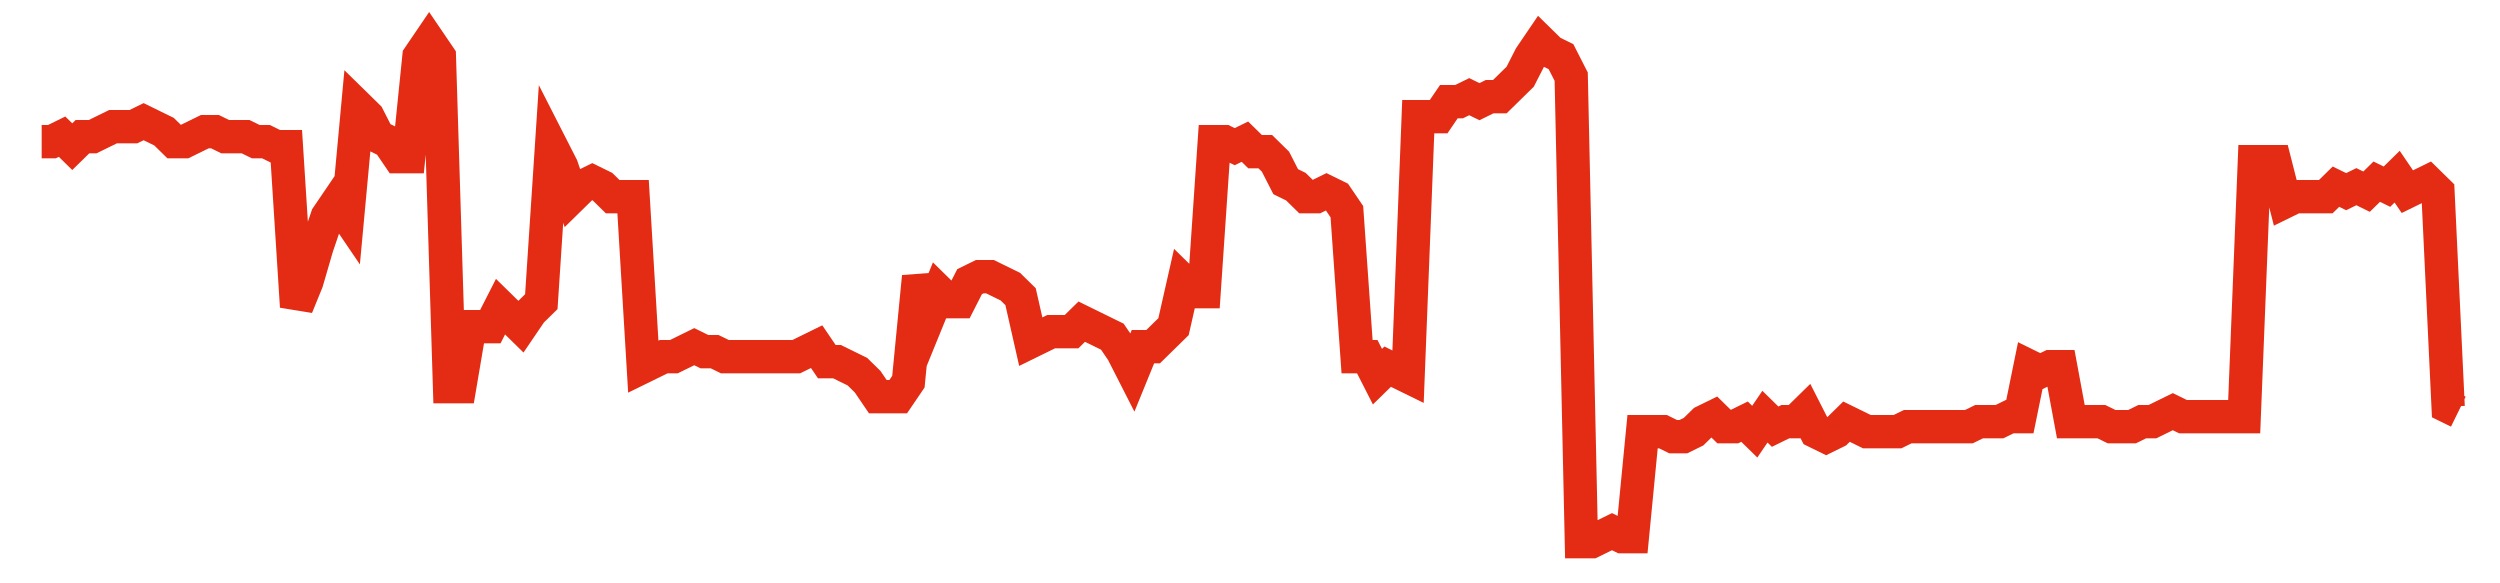 <svg width="300" height="70" viewBox="0 0 300 70" xmlns="http://www.w3.org/2000/svg">
    <path d="M 5,17 L 6.224,17 L 7.447,16.4 L 8.671,17.6 L 9.895,16.4 L 11.118,16.4 L 12.342,15.8 L 13.565,15.2 L 14.789,15.2 L 16.013,15.2 L 17.236,14.6 L 18.46,15.2 L 19.684,15.8 L 20.907,17 L 22.131,17 L 23.354,16.4 L 24.578,15.8 L 25.802,15.8 L 27.025,16.4 L 28.249,16.4 L 29.473,16.4 L 30.696,17 L 31.92,17 L 33.143,17.6 L 34.367,17.6 L 35.591,36.8 L 36.814,33.8 L 38.038,29.6 L 39.262,26 L 40.485,24.2 L 41.709,26 L 42.932,12.8 L 44.156,14 L 45.38,16.4 L 46.603,17 L 47.827,18.8 L 49.051,18.8 L 50.274,6.8 L 51.498,5 L 52.722,6.8 L 53.945,46.4 L 55.169,46.4 L 56.392,39.2 L 57.616,39.2 L 58.84,39.2 L 60.063,36.8 L 61.287,38 L 62.511,39.2 L 63.734,37.4 L 64.958,36.2 L 66.181,17.6 L 67.405,20 L 68.629,23.6 L 69.852,22.4 L 71.076,21.8 L 72.3,22.4 L 73.523,23.6 L 74.747,23.6 L 75.97,23.6 L 77.194,44 L 78.418,43.4 L 79.641,42.8 L 80.865,42.8 L 82.089,42.2 L 83.312,41.6 L 84.536,42.2 L 85.759,42.2 L 86.983,42.8 L 88.207,42.8 L 89.43,42.8 L 90.654,42.8 L 91.878,42.8 L 93.101,42.8 L 94.325,42.8 L 95.549,42.8 L 96.772,42.2 L 97.996,41.6 L 99.219,43.4 L 100.443,43.4 L 101.667,44 L 102.89,44.6 L 104.114,45.8 L 105.338,47.6 L 106.561,47.6 L 107.785,47.6 L 109.008,45.8 L 110.232,33.2 L 111.456,38 L 112.679,35 L 113.903,36.2 L 115.127,36.2 L 116.35,33.8 L 117.574,33.2 L 118.797,33.2 L 120.021,33.8 L 121.245,34.4 L 122.468,35.6 L 123.692,41 L 124.916,40.4 L 126.139,39.8 L 127.363,39.8 L 128.586,39.8 L 129.81,38.6 L 131.034,39.2 L 132.257,39.8 L 133.481,40.4 L 134.705,42.2 L 135.928,44.6 L 137.152,41.6 L 138.376,41.6 L 139.599,40.4 L 140.823,39.2 L 142.046,33.8 L 143.27,35 L 144.494,35 L 145.717,17 L 146.941,17 L 148.165,17.6 L 149.388,17 L 150.612,18.2 L 151.835,18.2 L 153.059,19.4 L 154.283,21.8 L 155.506,22.4 L 156.73,23.6 L 157.954,23.6 L 159.177,23 L 160.401,23.6 L 161.624,25.4 L 162.848,42.8 L 164.072,42.8 L 165.295,45.2 L 166.519,44 L 167.743,44.6 L 168.966,45.2 L 170.19,14 L 171.414,14 L 172.637,14 L 173.861,12.2 L 175.084,12.2 L 176.308,11.6 L 177.532,12.2 L 178.755,11.6 L 179.979,11.6 L 181.203,10.4 L 182.426,9.2 L 183.65,6.8 L 184.873,5 L 186.097,6.2 L 187.321,6.8 L 188.544,9.2 L 189.768,65 L 190.992,65 L 192.215,64.4 L 193.439,63.8 L 194.662,64.4 L 195.886,64.4 L 197.11,51.8 L 198.333,51.8 L 199.557,51.8 L 200.781,52.4 L 202.004,52.4 L 203.228,51.8 L 204.451,50.6 L 205.675,50 L 206.899,51.2 L 208.122,51.2 L 209.346,50.6 L 210.57,51.8 L 211.793,50 L 213.017,51.2 L 214.241,50.6 L 215.464,50.6 L 216.688,49.4 L 217.911,51.8 L 219.135,52.4 L 220.359,51.8 L 221.582,50.6 L 222.806,51.2 L 224.03,51.8 L 225.253,51.8 L 226.477,51.8 L 227.7,51.8 L 228.924,51.2 L 230.148,51.2 L 231.371,51.2 L 232.595,51.2 L 233.819,51.2 L 235.042,51.2 L 236.266,51.2 L 237.489,50.6 L 238.713,50.6 L 239.937,50.6 L 241.16,50 L 242.384,50 L 243.608,44 L 244.831,44.6 L 246.055,44 L 247.278,44 L 248.502,50.6 L 249.726,50.6 L 250.949,50.6 L 252.173,50.6 L 253.397,51.2 L 254.62,51.2 L 255.844,51.2 L 257.068,50.6 L 258.291,50.6 L 259.515,50 L 260.738,49.4 L 261.962,50 L 263.186,50 L 264.409,50 L 265.633,50 L 266.857,50 L 268.08,50 L 269.304,50 L 270.527,19.4 L 271.751,19.4 L 272.975,19.4 L 274.198,24.2 L 275.422,23.6 L 276.646,23.6 L 277.869,23.6 L 279.093,23.6 L 280.316,22.4 L 281.54,23 L 282.764,22.4 L 283.987,23 L 285.211,21.8 L 286.435,22.4 L 287.658,21.2 L 288.882,23 L 290.105,22.4 L 291.329,21.8 L 292.553,23 L 293.776,48.8 L 295,49.4" fill="none" stroke="#E32C13" stroke-width="4"/>
</svg>